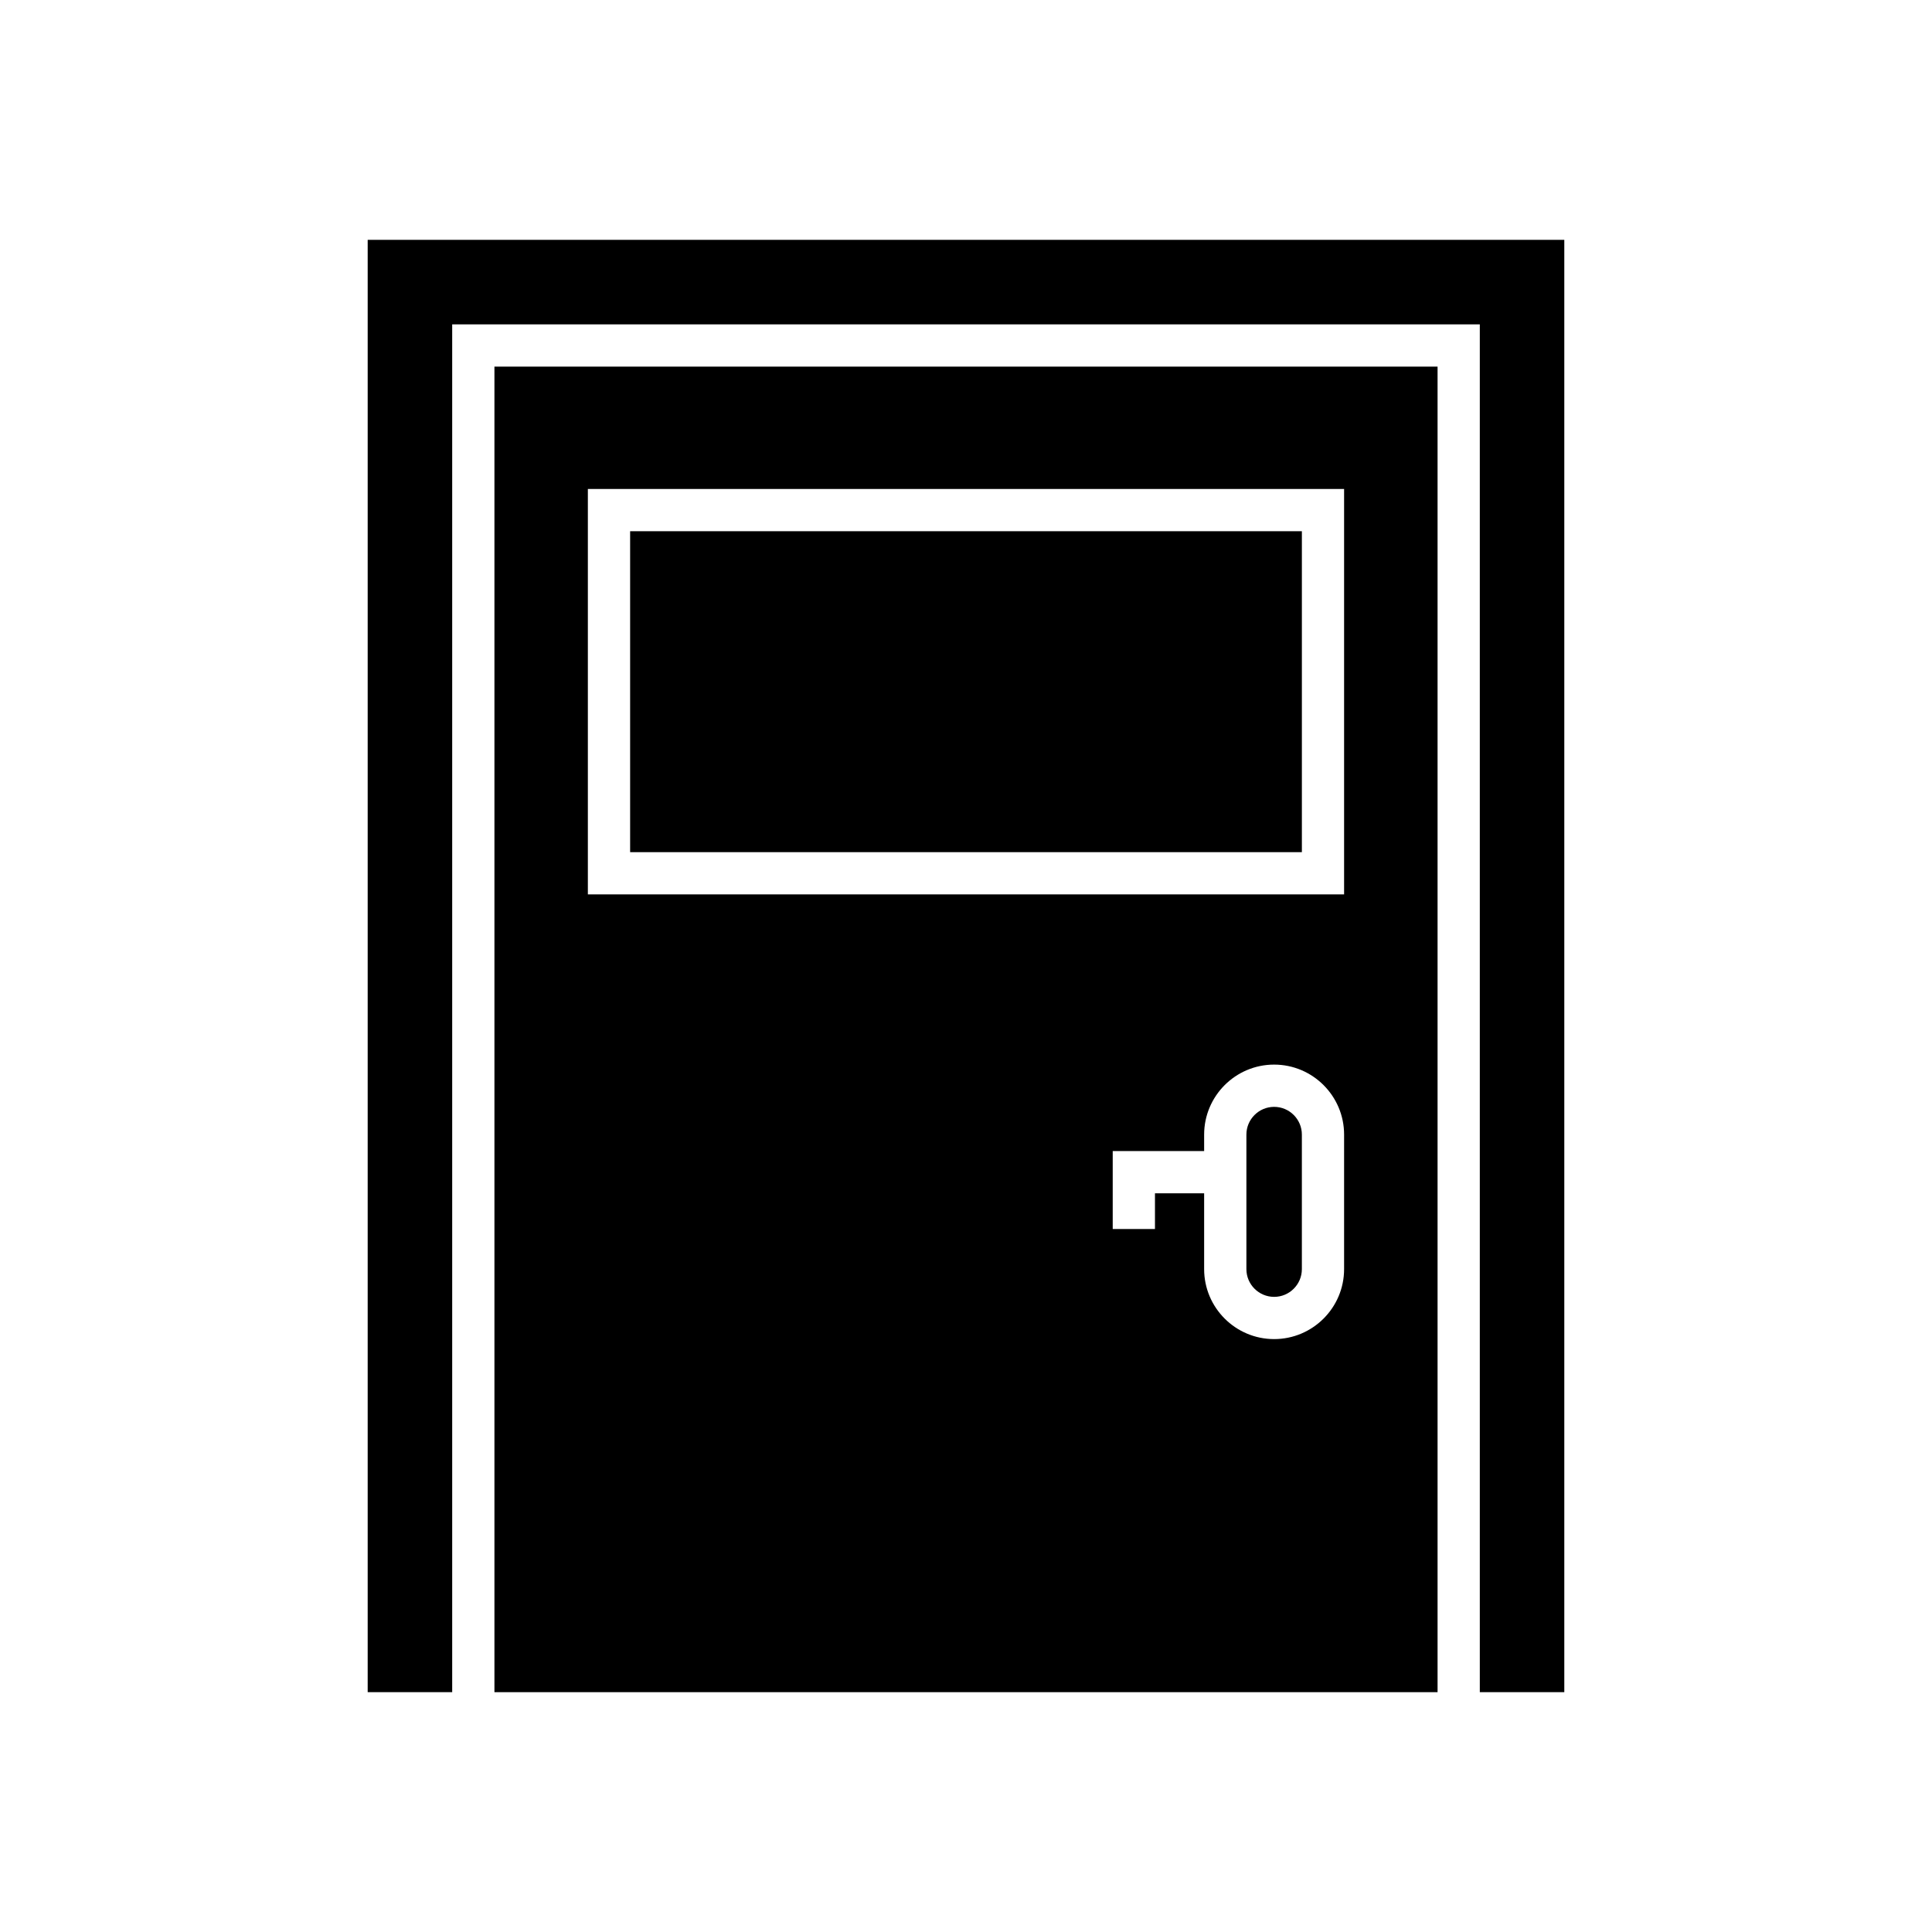 <?xml version="1.0" encoding="UTF-8"?>
<!-- Uploaded to: ICON Repo, www.iconrepo.com, Generator: ICON Repo Mixer Tools -->
<svg fill="#000000" width="800px" height="800px" version="1.1" viewBox="144 144 512 512" xmlns="http://www.w3.org/2000/svg">
 <g>
  <path d="m241.44 207.56v384.88h22.395v-362.48h272.33v362.48h22.391v-384.88z"/>
  <path d="m310.99 284.78h178.02v85.051h-178.02z"/>
  <path d="m481.66 437.33c-4.055 0-7.352 3.297-7.352 7.352v35.652c0 4.051 3.297 7.348 7.352 7.348 4.051 0 7.348-3.297 7.348-7.348v-35.652c0-4.059-3.297-7.352-7.348-7.352z"/>
  <path d="m275.03 592.44h249.94v-351.29h-249.94zm225.17-112.11c0 10.227-8.316 18.543-18.543 18.543-10.227 0-18.547-8.316-18.547-18.543v-20.086h-13.031v9.461h-11.195v-20.656h24.227v-4.371c0-10.227 8.32-18.547 18.547-18.547 10.227 0 18.543 8.32 18.543 18.547zm-200.41-206.75h200.41v107.44h-200.41z"/>
 </g>
</svg>
